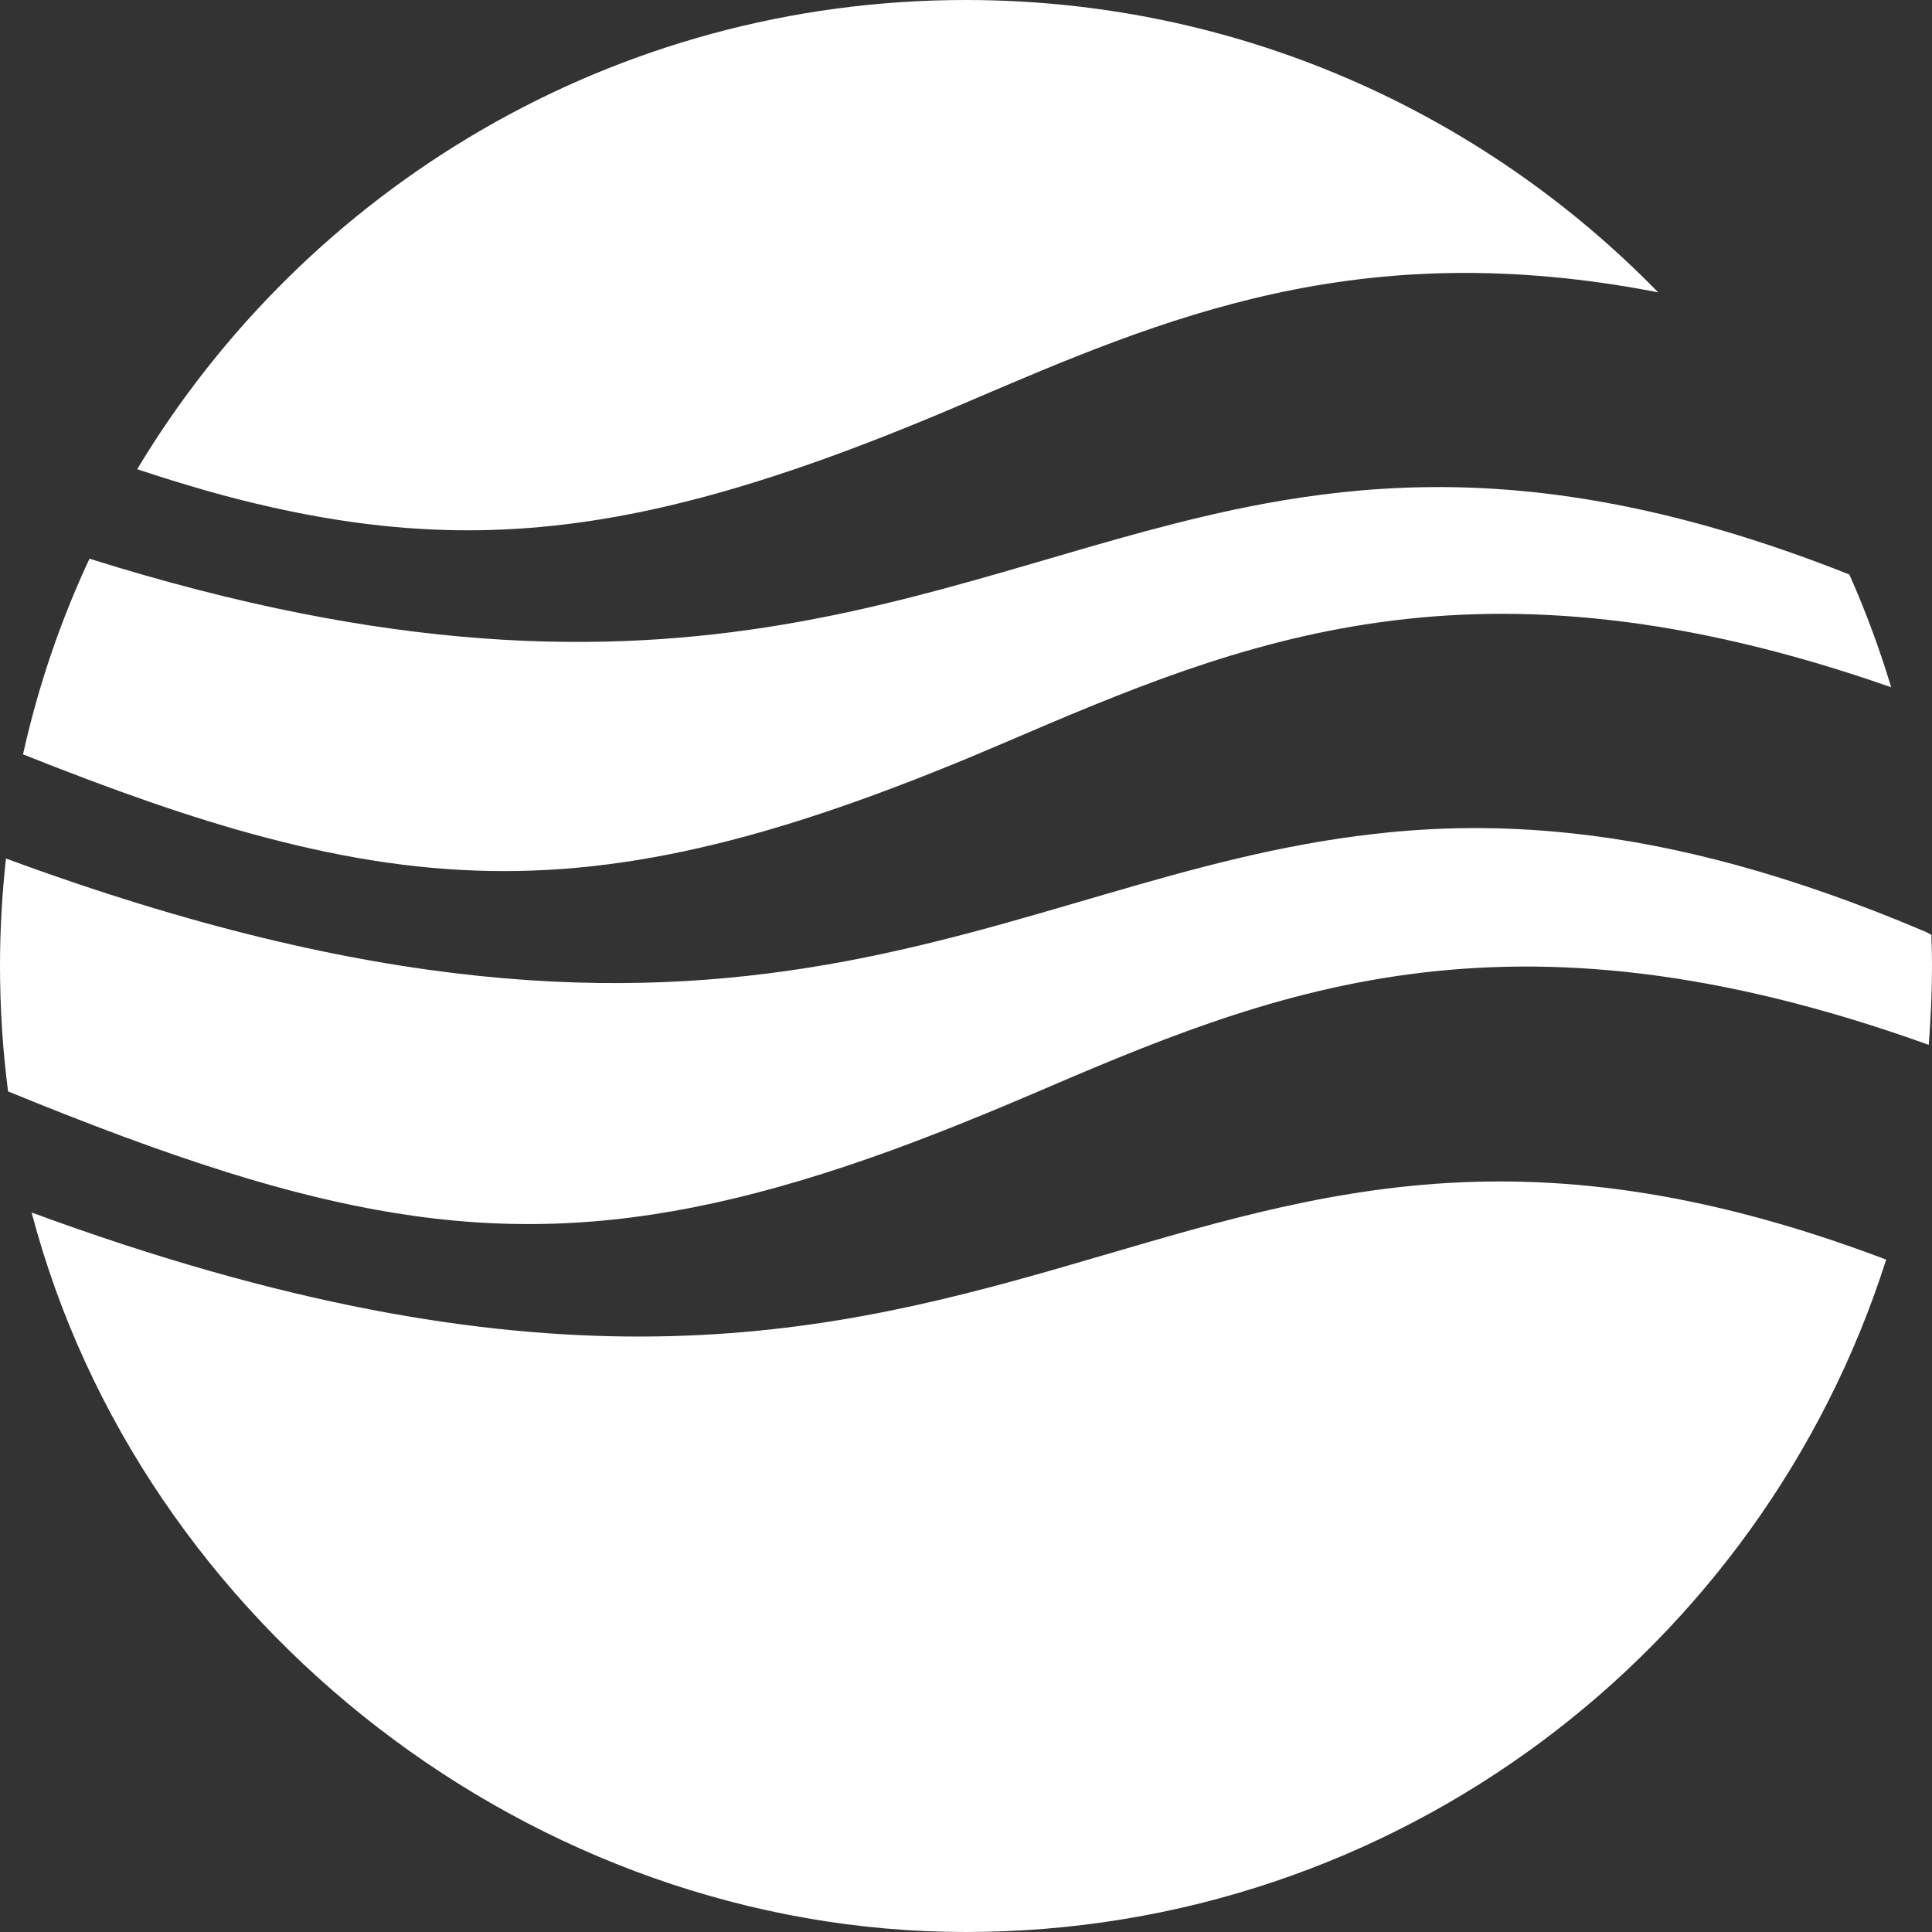 <svg width="22" height="22" viewBox="0 0 22 22" fill="none" xmlns="http://www.w3.org/2000/svg">
<rect x="0" y="0" width="22" height="22" fill="#333333" stroke="none"/>
<path fill-rule="evenodd" clip-rule="evenodd" d="M21.477 14.347C20.061 18.787 15.903 22 10.995 22C6.087 22 1.6 18.522 0.36 13.807C11.837 18.033 12.962 11.114 21.48 14.344M21.946 10.621H21.932C21.932 10.621 21.963 10.628 21.946 10.621ZM21.993 10.648C21.997 10.764 22 10.879 22 10.995C22 11.301 21.986 11.6 21.963 11.898C17.119 10.156 14.443 11.304 11.705 12.479C11.165 12.71 10.655 12.914 10.173 13.091C7.255 14.154 5.282 14.191 2.588 13.349C2.391 13.274 2.194 13.199 1.99 13.114C2.194 13.199 2.395 13.274 2.588 13.349C1.827 13.111 1.005 12.802 0.092 12.428C0.031 11.96 0 11.481 0 10.995C0 10.584 0.024 10.176 0.068 9.776C8.502 12.887 11.355 9.983 15.642 9.497C16.348 9.415 17.092 9.402 17.907 9.49C19.076 9.616 20.387 9.956 21.936 10.614L21.993 10.645V10.648ZM21.059 6.542C21.243 6.956 21.402 7.384 21.535 7.826C16.79 6.165 14.14 7.299 11.43 8.461C10.346 8.926 9.395 9.276 8.515 9.517C6.539 10.057 4.935 10.044 3.013 9.534C2.174 9.314 1.277 8.994 0.262 8.59C0.435 7.812 0.69 7.065 1.019 6.362C7.887 8.519 10.764 6.413 14.388 5.737C15.56 5.52 16.813 5.452 18.305 5.727C19.14 5.88 20.047 6.141 21.059 6.542ZM10.998 0C14.089 0 16.881 1.277 18.882 3.329C15.475 2.666 13.264 3.614 11.012 4.579C9.725 5.132 8.624 5.523 7.608 5.761C6.015 6.134 4.64 6.124 3.084 5.774C2.598 5.666 2.096 5.52 1.562 5.343C3.485 2.143 6.99 0 10.998 0Z" fill="white"/>
</svg>

